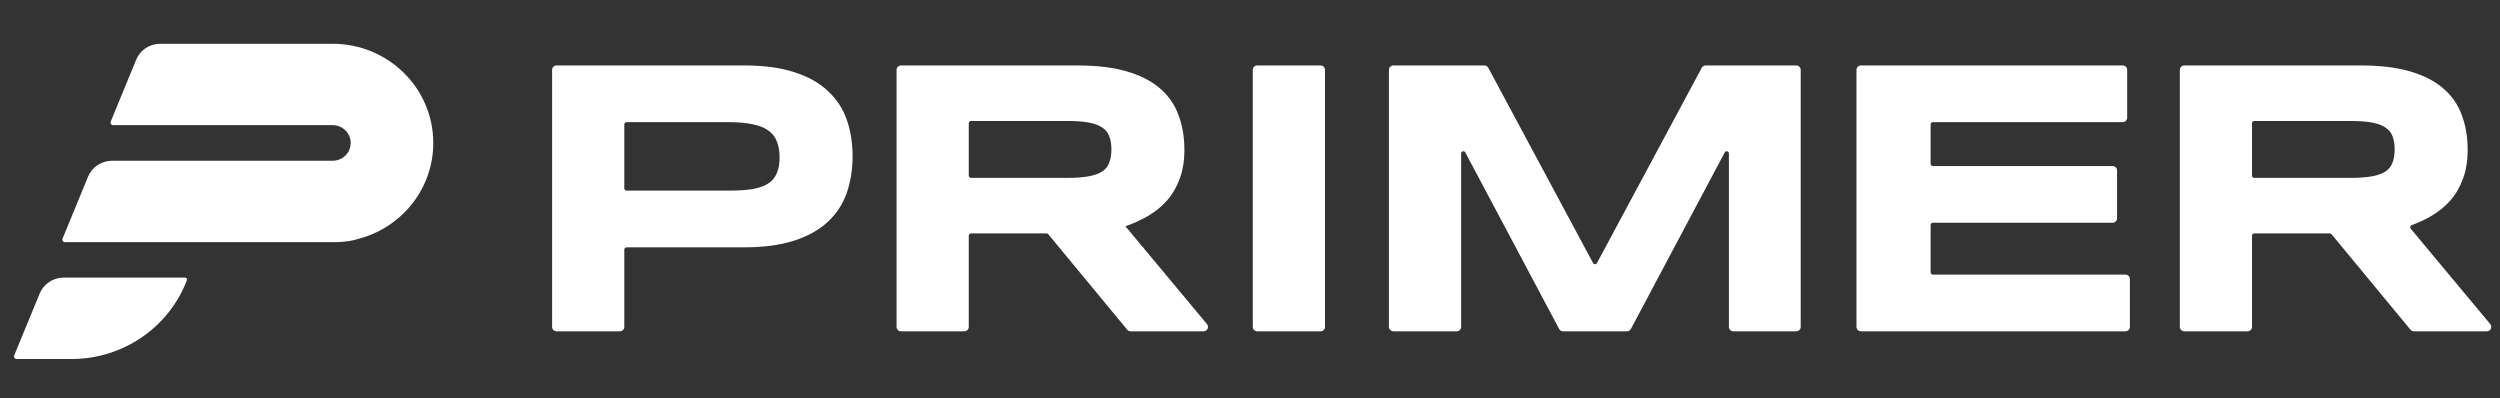 <svg width="320" height="51" viewBox="0 0 320 51" fill="none" xmlns="http://www.w3.org/2000/svg">
<rect x="0" y="0" width="320" height="51" fill="#333333" stroke="none"/>
<path d="M109.129 19.993C109.129 21.693 108.88 23.262 108.382 24.698C107.884 26.118 107.078 27.349 105.966 28.389C104.87 29.412 103.442 30.213 101.681 30.791C99.921 31.369 97.779 31.658 95.255 31.658H80.195C80.038 31.658 79.911 31.784 79.911 31.939V41.843C79.911 42.154 79.657 42.407 79.344 42.407H71.237C70.924 42.407 70.67 42.154 70.67 41.843V8.941C70.67 8.629 70.924 8.377 71.237 8.377H95.255C97.779 8.377 99.921 8.666 101.681 9.244C103.442 9.805 104.87 10.606 105.966 11.646C107.078 12.67 107.884 13.892 108.382 15.312C108.88 16.732 109.129 18.292 109.129 19.993ZM99.788 20.141C99.788 19.349 99.672 18.672 99.44 18.11C99.224 17.532 98.858 17.062 98.344 16.699C97.829 16.335 97.156 16.071 96.326 15.906C95.496 15.725 94.474 15.634 93.262 15.634H80.195C80.038 15.634 79.911 15.76 79.911 15.915V24.119C79.911 24.275 80.038 24.401 80.195 24.401H93.262C94.474 24.401 95.496 24.335 96.326 24.203C97.156 24.055 97.829 23.815 98.344 23.485C98.858 23.138 99.224 22.692 99.44 22.148C99.672 21.602 99.788 20.934 99.788 20.141Z" fill="white"/>
<path d="M124.002 41.843C124.002 42.154 123.748 42.407 123.435 42.407H115.328C115.014 42.407 114.76 42.154 114.76 41.843V8.941C114.76 8.629 115.014 8.377 115.328 8.377H137.926C140.417 8.377 142.526 8.633 144.253 9.145C145.996 9.657 147.408 10.383 148.487 11.324C149.583 12.266 150.372 13.405 150.853 14.742C151.351 16.063 151.601 17.541 151.601 19.175C151.601 20.612 151.393 21.867 150.978 22.94C150.579 24.013 150.031 24.938 149.334 25.714C148.653 26.473 147.856 27.117 146.943 27.646C146.029 28.174 145.066 28.611 144.053 28.958L154.493 41.484C154.799 41.851 154.536 42.407 154.056 42.407H144.72C144.55 42.407 144.389 42.331 144.282 42.201L134.175 29.977C134.121 29.912 134.041 29.875 133.956 29.875H124.285C124.128 29.875 124.002 30.001 124.002 30.156V41.843ZM142.26 19.126C142.26 18.465 142.168 17.904 141.986 17.442C141.82 16.98 141.521 16.608 141.089 16.327C140.657 16.03 140.076 15.815 139.345 15.683C138.631 15.551 137.735 15.485 136.655 15.485H124.285C124.128 15.485 124.002 15.611 124.002 15.767V22.485C124.002 22.64 124.128 22.767 124.285 22.767H136.655C137.735 22.767 138.631 22.701 139.345 22.569C140.076 22.436 140.657 22.23 141.089 21.949C141.521 21.652 141.82 21.272 141.986 20.81C142.168 20.348 142.26 19.786 142.26 19.126Z" fill="white"/>
<path d="M160.924 42.407C160.611 42.407 160.357 42.154 160.357 41.843V8.941C160.357 8.629 160.611 8.377 160.924 8.377H169.032C169.345 8.377 169.598 8.629 169.598 8.941V41.843C169.598 42.154 169.345 42.407 169.032 42.407H160.924Z" fill="white"/>
<path d="M221.867 42.407C221.553 42.407 221.3 42.154 221.3 41.843V19.643C221.3 19.349 220.903 19.252 220.765 19.512L208.755 42.106C208.657 42.291 208.465 42.407 208.253 42.407H200.07C199.86 42.407 199.667 42.291 199.568 42.106L187.558 19.512C187.42 19.252 187.025 19.349 187.025 19.643V41.843C187.025 42.154 186.772 42.407 186.458 42.407H178.35C178.037 42.407 177.783 42.154 177.783 41.843V8.941C177.783 8.629 178.037 8.377 178.35 8.377H189.998C190.207 8.377 190.4 8.492 190.498 8.675L203.912 33.669C204.018 33.867 204.305 33.867 204.412 33.669L217.827 8.675C217.925 8.492 218.117 8.377 218.327 8.377H229.923C230.237 8.377 230.49 8.629 230.49 8.941V41.843C230.49 42.154 230.237 42.407 229.923 42.407H221.867Z" fill="white"/>
<path d="M238.197 42.407C237.885 42.407 237.63 42.154 237.63 41.843V8.941C237.63 8.629 237.885 8.377 238.197 8.377H271.712C272.025 8.377 272.278 8.629 272.278 8.941V15.07C272.278 15.382 272.025 15.634 271.712 15.634H247.405C247.248 15.634 247.12 15.76 247.12 15.915V20.974C247.12 21.13 247.248 21.256 247.405 21.256H270.417C270.73 21.256 270.983 21.508 270.983 21.819V27.949C270.983 28.26 270.73 28.512 270.417 28.512H247.405C247.248 28.512 247.12 28.639 247.12 28.794V34.868C247.12 35.024 247.248 35.15 247.405 35.15H272.06C272.373 35.15 272.627 35.402 272.627 35.713V41.843C272.627 42.154 272.373 42.407 272.06 42.407H238.197Z" fill="white"/>
<path d="M288.26 41.843C288.26 42.154 288.007 42.407 287.693 42.407H279.585C279.273 42.407 279.018 42.154 279.018 41.843V8.941C279.018 8.629 279.273 8.377 279.585 8.377H302.183C304.675 8.377 306.783 8.633 308.512 9.145C310.255 9.657 311.667 10.383 312.745 11.324C313.842 12.266 314.63 13.405 315.112 14.742C315.61 16.063 315.858 17.541 315.858 19.175C315.858 20.612 315.652 21.867 315.237 22.94C314.838 24.013 314.29 24.938 313.592 25.714C312.912 26.473 312.115 27.117 311.202 27.646C310.405 28.107 309.57 28.498 308.697 28.821C308.512 28.89 308.447 29.12 308.573 29.272L318.752 41.484C319.057 41.851 318.795 42.407 318.315 42.407H308.978C308.808 42.407 308.648 42.331 308.54 42.201L298.433 29.977C298.38 29.912 298.298 29.875 298.213 29.875H288.543C288.387 29.875 288.26 30.001 288.26 30.156V41.843ZM306.518 19.126C306.518 18.465 306.427 17.904 306.243 17.442C306.078 16.98 305.78 16.608 305.347 16.327C304.915 16.03 304.335 15.815 303.603 15.683C302.89 15.551 301.993 15.485 300.913 15.485H288.543C288.387 15.485 288.26 15.611 288.26 15.767V22.485C288.26 22.64 288.387 22.767 288.543 22.767H300.913C301.993 22.767 302.89 22.701 303.603 22.569C304.335 22.436 304.915 22.23 305.347 21.949C305.78 21.652 306.078 21.272 306.243 20.81C306.427 20.348 306.518 19.786 306.518 19.126Z" fill="white"/>
<path d="M42.625 16.02H28.55H14.475C14.241 16.02 14.081 15.787 14.169 15.572L17.435 7.635C17.941 6.407 19.151 5.604 20.496 5.604H28.913C29.239 5.603 29.239 5.603 30.215 5.603H42.576C49.691 5.603 55.459 11.287 55.459 18.299C55.459 24.104 51.505 28.999 46.107 30.511C45.111 30.825 44.05 30.994 42.949 30.994H8.312C8.078 30.994 7.918 30.76 8.006 30.546L11.273 22.609C11.779 21.381 12.989 20.577 14.334 20.577L30.649 20.577C30.215 20.577 31.192 20.577 31.409 20.577H42.576C43.853 20.577 44.889 19.557 44.889 18.299C44.889 17.056 43.879 16.046 42.625 16.02Z" fill="white"/>
<path d="M8.14 35.537C6.795 35.537 5.585 36.341 5.079 37.569L1.813 45.506C1.725 45.72 1.885 45.954 2.119 45.954H9.145C15.725 45.954 21.614 41.932 23.924 35.861C23.983 35.704 23.866 35.537 23.696 35.537H8.14Z" fill="white"/>
</svg>
